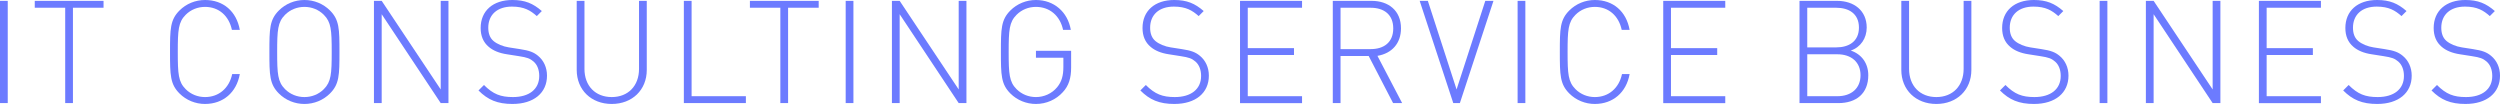 <?xml version="1.0" encoding="UTF-8"?><svg id="_レイヤー_2" xmlns="http://www.w3.org/2000/svg" width="330.763" height="13.754" viewBox="0 0 330.763 13.754"><defs><style>.cls-1{fill:#6c7bff;stroke-width:0px;}</style></defs><g id="_テキスト"><path class="cls-1" d="M0,13.64V.114h1.025v13.526H0Z"/><path class="cls-1" d="M9.651,1.026v12.614h-1.025V1.026h-4.027V.114h9.1v.912h-4.047Z"/><path class="cls-1" d="M27.131,13.754c-1.273,0-2.489-.494-3.382-1.387-1.234-1.235-1.254-2.432-1.254-5.49s.02-4.255,1.254-5.49c.893-.893,2.108-1.387,3.382-1.387,2.412,0,4.16,1.501,4.597,3.952h-1.045c-.398-1.862-1.729-3.04-3.552-3.04-.969,0-1.881.361-2.564,1.045-.97.969-1.045,2.014-1.045,4.92s.075,3.952,1.045,4.92c.684.684,1.596,1.045,2.564,1.045,1.823,0,3.191-1.178,3.59-3.04h1.007c-.437,2.451-2.223,3.951-4.597,3.951Z"/><path class="cls-1" d="M43.659,12.367c-.893.893-2.108,1.387-3.381,1.387s-2.489-.494-3.382-1.387c-1.234-1.235-1.254-2.432-1.254-5.49s.02-4.255,1.254-5.49c.893-.893,2.108-1.387,3.382-1.387s2.488.494,3.381,1.387c1.235,1.235,1.254,2.432,1.254,5.49s-.019,4.255-1.254,5.49ZM42.843,1.957c-.684-.684-1.596-1.045-2.564-1.045s-1.881.361-2.564,1.045c-.97.969-1.045,2.014-1.045,4.92s.075,3.952,1.045,4.92c.684.684,1.596,1.045,2.564,1.045s1.881-.361,2.564-1.045c.969-.969,1.045-2.014,1.045-4.92s-.076-3.951-1.045-4.92Z"/><path class="cls-1" d="M58.309,13.64l-7.809-11.759v11.759h-1.025V.114h1.025l7.809,11.721V.114h1.025v13.526h-1.025Z"/><path class="cls-1" d="M67.809,13.754c-2.014,0-3.267-.551-4.502-1.786l.722-.722c1.216,1.216,2.204,1.596,3.838,1.596,2.128,0,3.477-1.026,3.477-2.792,0-.798-.247-1.463-.741-1.9-.494-.418-.854-.551-1.957-.722l-1.576-.247c-1.026-.152-1.843-.494-2.413-.988-.722-.608-1.063-1.444-1.063-2.489,0-2.261,1.614-3.705,4.198-3.705,1.672,0,2.735.456,3.895,1.463l-.665.665c-.836-.741-1.672-1.254-3.286-1.254-1.957,0-3.135,1.083-3.135,2.792,0,.779.228,1.368.703,1.767.475.399,1.254.722,2.014.836l1.463.228c1.272.19,1.843.418,2.412.893.741.608,1.178,1.539,1.178,2.622,0,2.28-1.747,3.742-4.56,3.742Z"/><path class="cls-1" d="M80.938,13.754c-2.717,0-4.636-1.861-4.636-4.502V.114h1.026v9.004c0,2.242,1.443,3.724,3.609,3.724s3.609-1.482,3.609-3.724V.114h1.025v9.138c0,2.641-1.918,4.502-4.635,4.502Z"/><path class="cls-1" d="M90.477,13.64V.114h1.025v12.614h7.182v.912h-8.207Z"/><path class="cls-1" d="M104.269,1.026v12.614h-1.025V1.026h-4.027V.114h9.1v.912h-4.047Z"/><path class="cls-1" d="M111.888,13.64V.114h1.025v13.526h-1.025Z"/><path class="cls-1" d="M126.84,13.64l-7.809-11.759v11.759h-1.025V.114h1.025l7.809,11.721V.114h1.025v13.526h-1.025Z"/><path class="cls-1" d="M140.613,12.196c-.893.988-2.185,1.558-3.552,1.558-1.273,0-2.489-.494-3.382-1.387-1.234-1.235-1.254-2.432-1.254-5.49s.02-4.255,1.254-5.49c.893-.893,2.108-1.387,3.382-1.387,2.374,0,4.198,1.558,4.616,3.952h-1.026c-.398-1.862-1.767-3.04-3.59-3.04-.969,0-1.881.361-2.564,1.045-.97.969-1.045,2.014-1.045,4.92s.075,3.952,1.045,4.92c.684.684,1.596,1.045,2.564,1.045,1.063,0,2.108-.456,2.812-1.311.589-.722.816-1.52.816-2.678v-1.216h-3.628v-.912h4.654v2.204c0,1.406-.305,2.413-1.103,3.268Z"/><path class="cls-1" d="M155.377,13.754c-2.014,0-3.267-.551-4.502-1.786l.722-.722c1.216,1.216,2.204,1.596,3.838,1.596,2.128,0,3.477-1.026,3.477-2.792,0-.798-.247-1.463-.741-1.9-.494-.418-.854-.551-1.957-.722l-1.576-.247c-1.026-.152-1.843-.494-2.413-.988-.722-.608-1.063-1.444-1.063-2.489,0-2.261,1.614-3.705,4.198-3.705,1.672,0,2.735.456,3.895,1.463l-.665.665c-.836-.741-1.672-1.254-3.286-1.254-1.957,0-3.135,1.083-3.135,2.792,0,.779.228,1.368.703,1.767.475.399,1.254.722,2.014.836l1.463.228c1.272.19,1.843.418,2.412.893.741.608,1.178,1.539,1.178,2.622,0,2.28-1.747,3.742-4.56,3.742Z"/><path class="cls-1" d="M164.061,13.64V.114h8.207v.912h-7.182v5.338h6.117v.912h-6.117v5.452h7.182v.912h-8.207Z"/><path class="cls-1" d="M184.313,13.64l-3.229-6.231h-3.724v6.231h-1.025V.114h5.148c2.203,0,3.875,1.272,3.875,3.628,0,2.014-1.216,3.324-3.115,3.647l3.268,6.25h-1.197ZM181.35,1.026h-3.989v5.471h3.989c1.729,0,2.983-.874,2.983-2.735s-1.254-2.736-2.983-2.736Z"/><path class="cls-1" d="M193.148,13.64h-.873L187.83.114h1.082l3.8,11.721L196.512.114h1.082l-4.445,13.526Z"/><path class="cls-1" d="M200.787,13.64V.114h1.025v13.526h-1.025Z"/><path class="cls-1" d="M211.009,13.754c-1.273,0-2.489-.494-3.382-1.387-1.234-1.235-1.254-2.432-1.254-5.49s.02-4.255,1.254-5.49c.893-.893,2.108-1.387,3.382-1.387,2.412,0,4.16,1.501,4.597,3.952h-1.045c-.398-1.862-1.729-3.04-3.552-3.04-.969,0-1.881.361-2.564,1.045-.97.969-1.045,2.014-1.045,4.92s.075,3.952,1.045,4.92c.684.684,1.596,1.045,2.564,1.045,1.823,0,3.191-1.178,3.59-3.04h1.007c-.437,2.451-2.223,3.951-4.597,3.951Z"/><path class="cls-1" d="M220.054,13.64V.114h8.207v.912h-7.182v5.338h6.117v.912h-6.117v5.452h7.182v.912h-8.207Z"/><path class="cls-1" d="M243.213,13.64h-5.129V.114h4.978c2.241,0,3.913,1.292,3.913,3.533,0,1.406-.798,2.603-2.108,3.04,1.462.494,2.317,1.71,2.317,3.268,0,2.413-1.577,3.686-3.971,3.686ZM242.947,1.026h-3.838v5.243h3.838c1.634,0,3.001-.76,3.001-2.622s-1.367-2.622-3.001-2.622ZM243.099,7.181h-3.989v5.547h3.989c1.843,0,3.059-1.044,3.059-2.773s-1.216-2.773-3.059-2.773Z"/><path class="cls-1" d="M256.19,13.754c-2.717,0-4.636-1.861-4.636-4.502V.114h1.026v9.004c0,2.242,1.443,3.724,3.609,3.724s3.609-1.482,3.609-3.724V.114h1.025v9.138c0,2.641-1.918,4.502-4.635,4.502Z"/><path class="cls-1" d="M269.109,13.754c-2.014,0-3.267-.551-4.502-1.786l.722-.722c1.216,1.216,2.204,1.596,3.838,1.596,2.128,0,3.477-1.026,3.477-2.792,0-.798-.247-1.463-.741-1.9-.494-.418-.854-.551-1.957-.722l-1.576-.247c-1.026-.152-1.843-.494-2.413-.988-.722-.608-1.063-1.444-1.063-2.489,0-2.261,1.614-3.705,4.198-3.705,1.672,0,2.735.456,3.895,1.463l-.665.665c-.836-.741-1.672-1.254-3.286-1.254-1.957,0-3.135,1.083-3.135,2.792,0,.779.228,1.368.703,1.767.475.399,1.254.722,2.014.836l1.463.228c1.272.19,1.843.418,2.412.893.741.608,1.178,1.539,1.178,2.622,0,2.28-1.747,3.742-4.56,3.742Z"/><path class="cls-1" d="M277.793,13.64V.114h1.025v13.526h-1.025Z"/><path class="cls-1" d="M292.745,13.64l-7.809-11.759v11.759h-1.025V.114h1.025l7.809,11.721V.114h1.025v13.526h-1.025Z"/><path class="cls-1" d="M298.864,13.64V.114h8.207v.912h-7.182v5.338h6.117v.912h-6.117v5.452h7.182v.912h-8.207Z"/><path class="cls-1" d="M314.52,13.754c-2.015,0-3.268-.551-4.503-1.786l.722-.722c1.216,1.216,2.204,1.596,3.838,1.596,2.128,0,3.477-1.026,3.477-2.792,0-.798-.247-1.463-.741-1.9-.494-.418-.854-.551-1.957-.722l-1.576-.247c-1.026-.152-1.843-.494-2.413-.988-.722-.608-1.063-1.444-1.063-2.489,0-2.261,1.614-3.705,4.198-3.705,1.672,0,2.735.456,3.895,1.463l-.665.665c-.836-.741-1.672-1.254-3.286-1.254-1.957,0-3.135,1.083-3.135,2.792,0,.779.228,1.368.703,1.767.475.399,1.254.722,2.014.836l1.463.228c1.272.19,1.843.418,2.412.893.741.608,1.178,1.539,1.178,2.622,0,2.28-1.747,3.742-4.559,3.742Z"/><path class="cls-1" d="M326.203,13.754c-2.014,0-3.267-.551-4.502-1.786l.722-.722c1.216,1.216,2.204,1.596,3.838,1.596,2.128,0,3.477-1.026,3.477-2.792,0-.798-.247-1.463-.741-1.9-.494-.418-.854-.551-1.957-.722l-1.576-.247c-1.026-.152-1.843-.494-2.413-.988-.722-.608-1.063-1.444-1.063-2.489,0-2.261,1.614-3.705,4.198-3.705,1.672,0,2.735.456,3.895,1.463l-.665.665c-.836-.741-1.672-1.254-3.286-1.254-1.957,0-3.135,1.083-3.135,2.792,0,.779.228,1.368.703,1.767.475.399,1.254.722,2.014.836l1.463.228c1.272.19,1.843.418,2.412.893.741.608,1.178,1.539,1.178,2.622,0,2.28-1.747,3.742-4.56,3.742Z"/></g></svg>